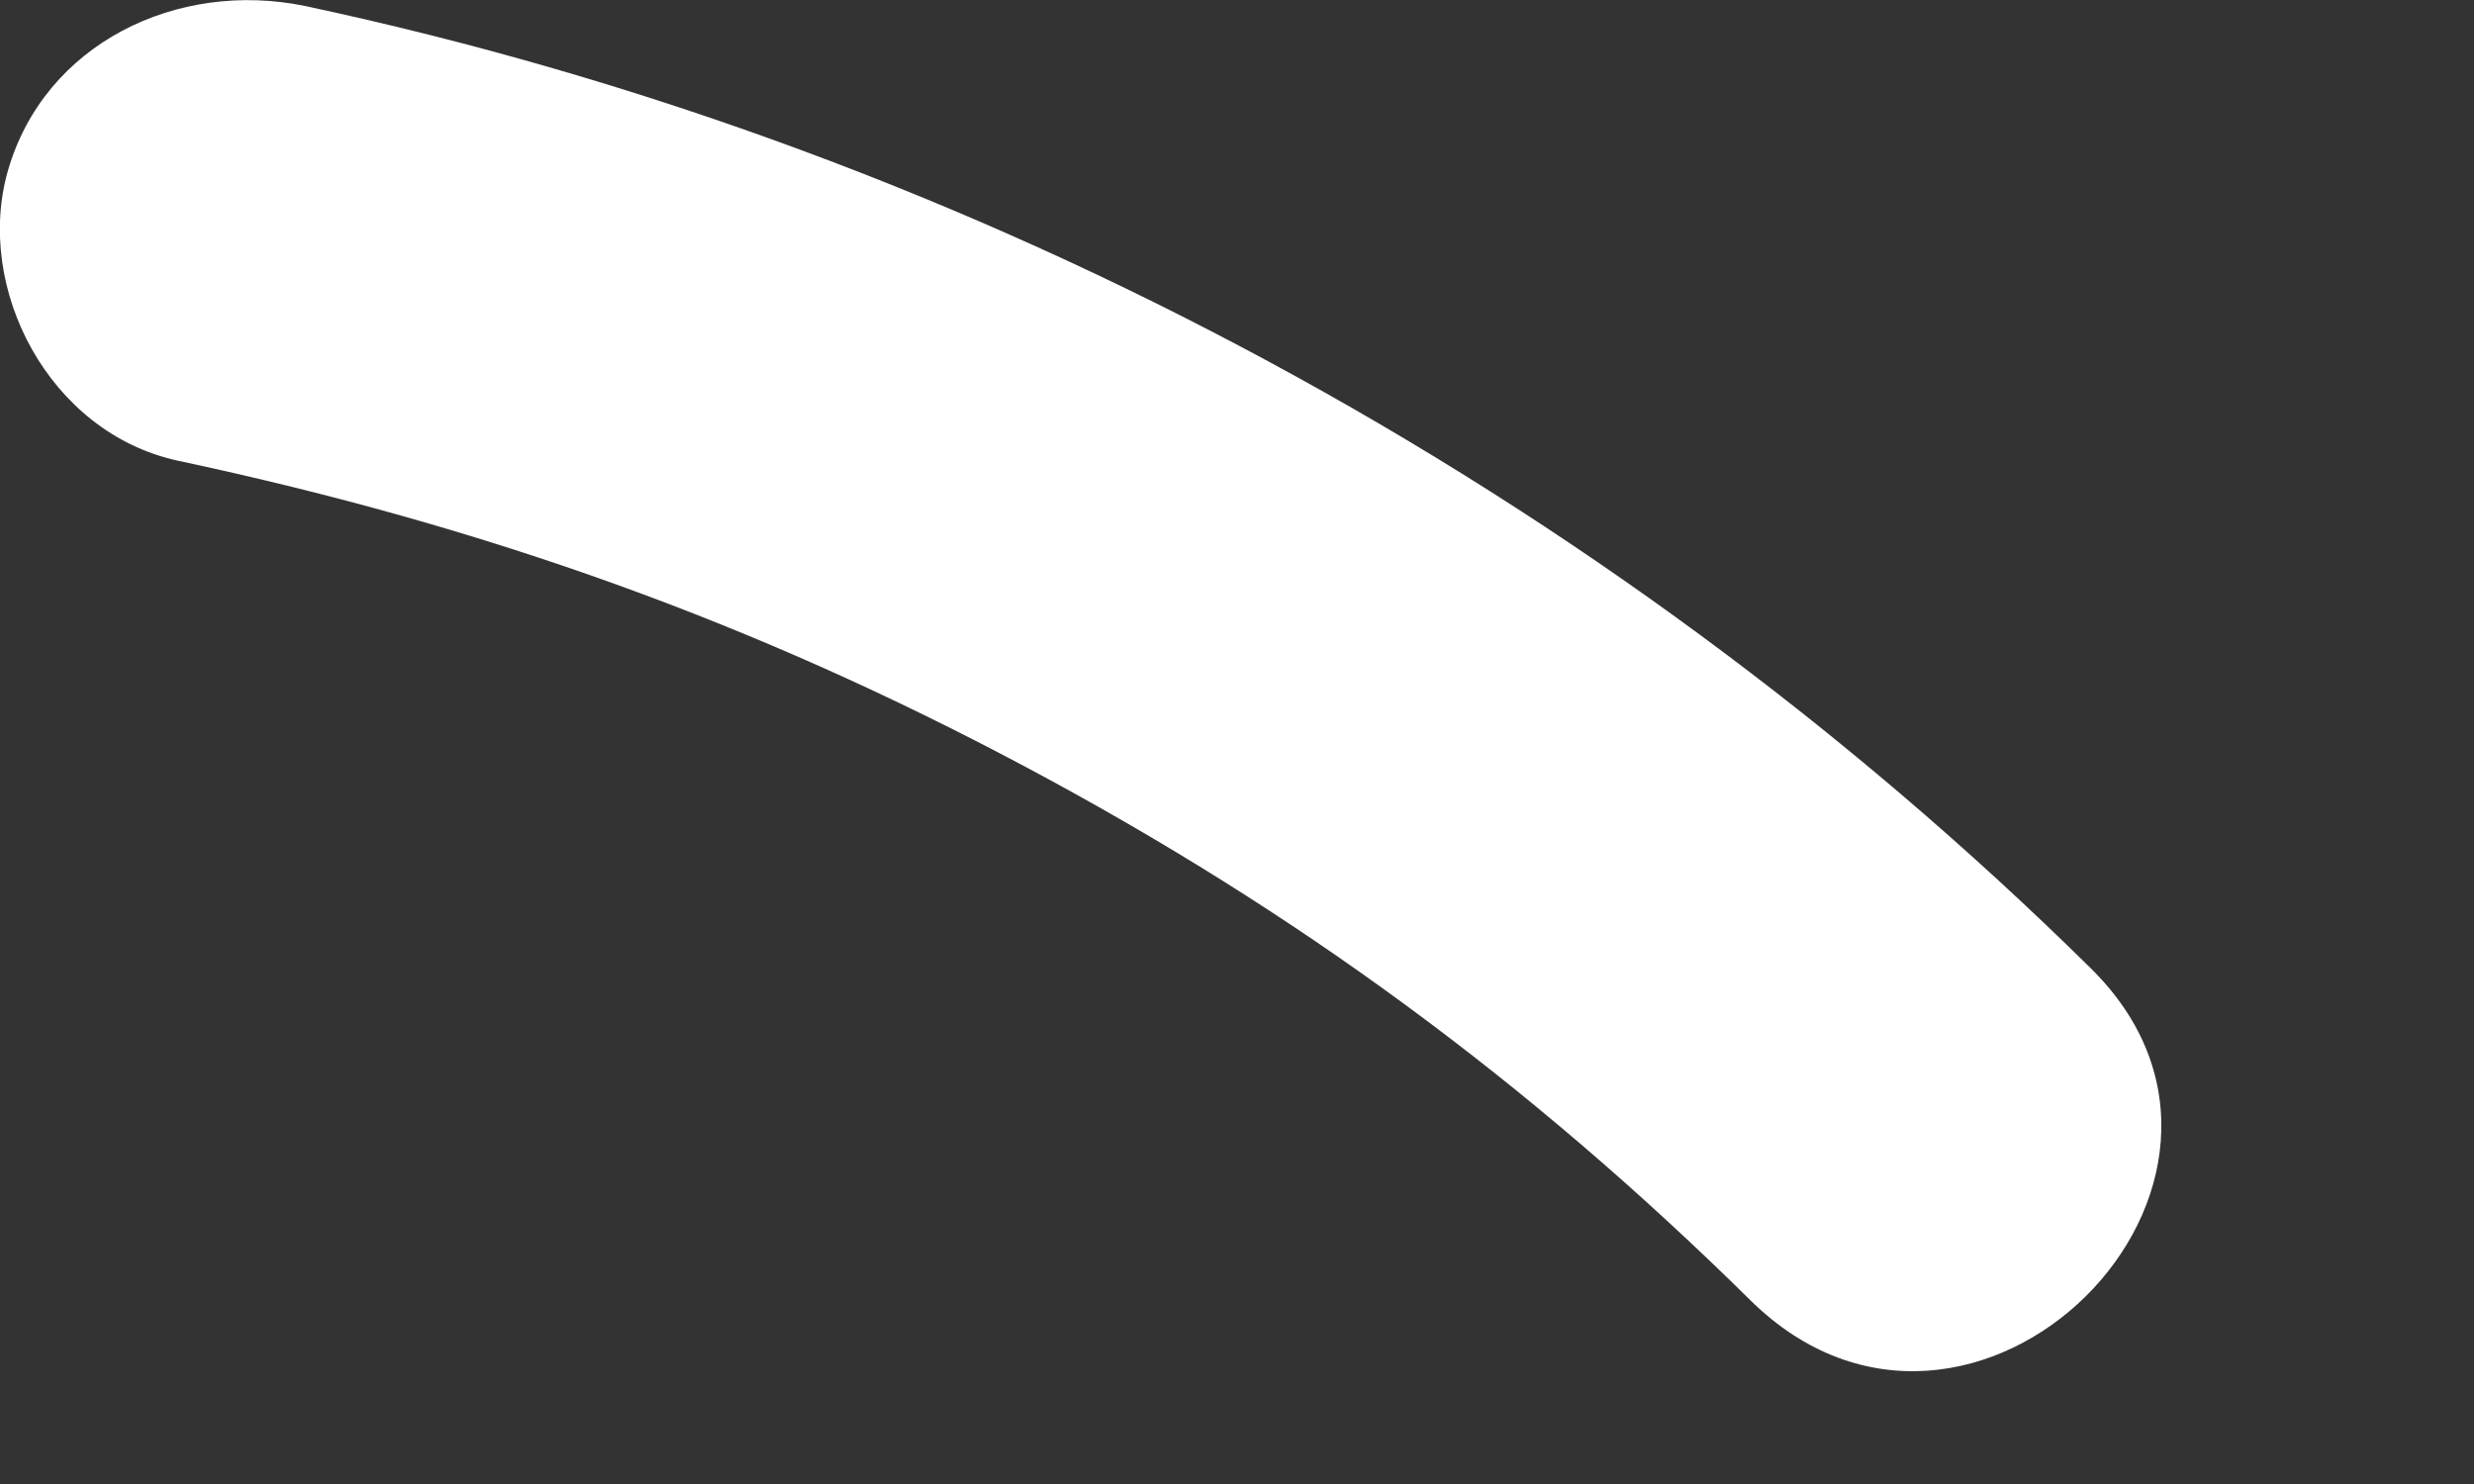 <?xml version="1.0" encoding="utf-8"?>
<svg xmlns="http://www.w3.org/2000/svg" fill="none" height="100%" overflow="visible" preserveAspectRatio="none" style="display: block;" viewBox="0 0 5 3" width="100%">
<rect x="0" y="0" width="5" height="3" fill="#333333" stroke="none"/>
<path d="M0.358 0.931C0.987 1.065 1.528 1.26 2.074 1.551C2.62 1.842 3.088 2.185 3.537 2.628C3.985 3.071 4.668 2.39 4.224 1.956C3.244 0.989 1.976 0.302 0.616 0.012C0.358 -0.041 0.09 0.088 0.016 0.345C-0.052 0.583 0.099 0.874 0.358 0.931Z" fill="white" id="Vector"/>
</svg>
